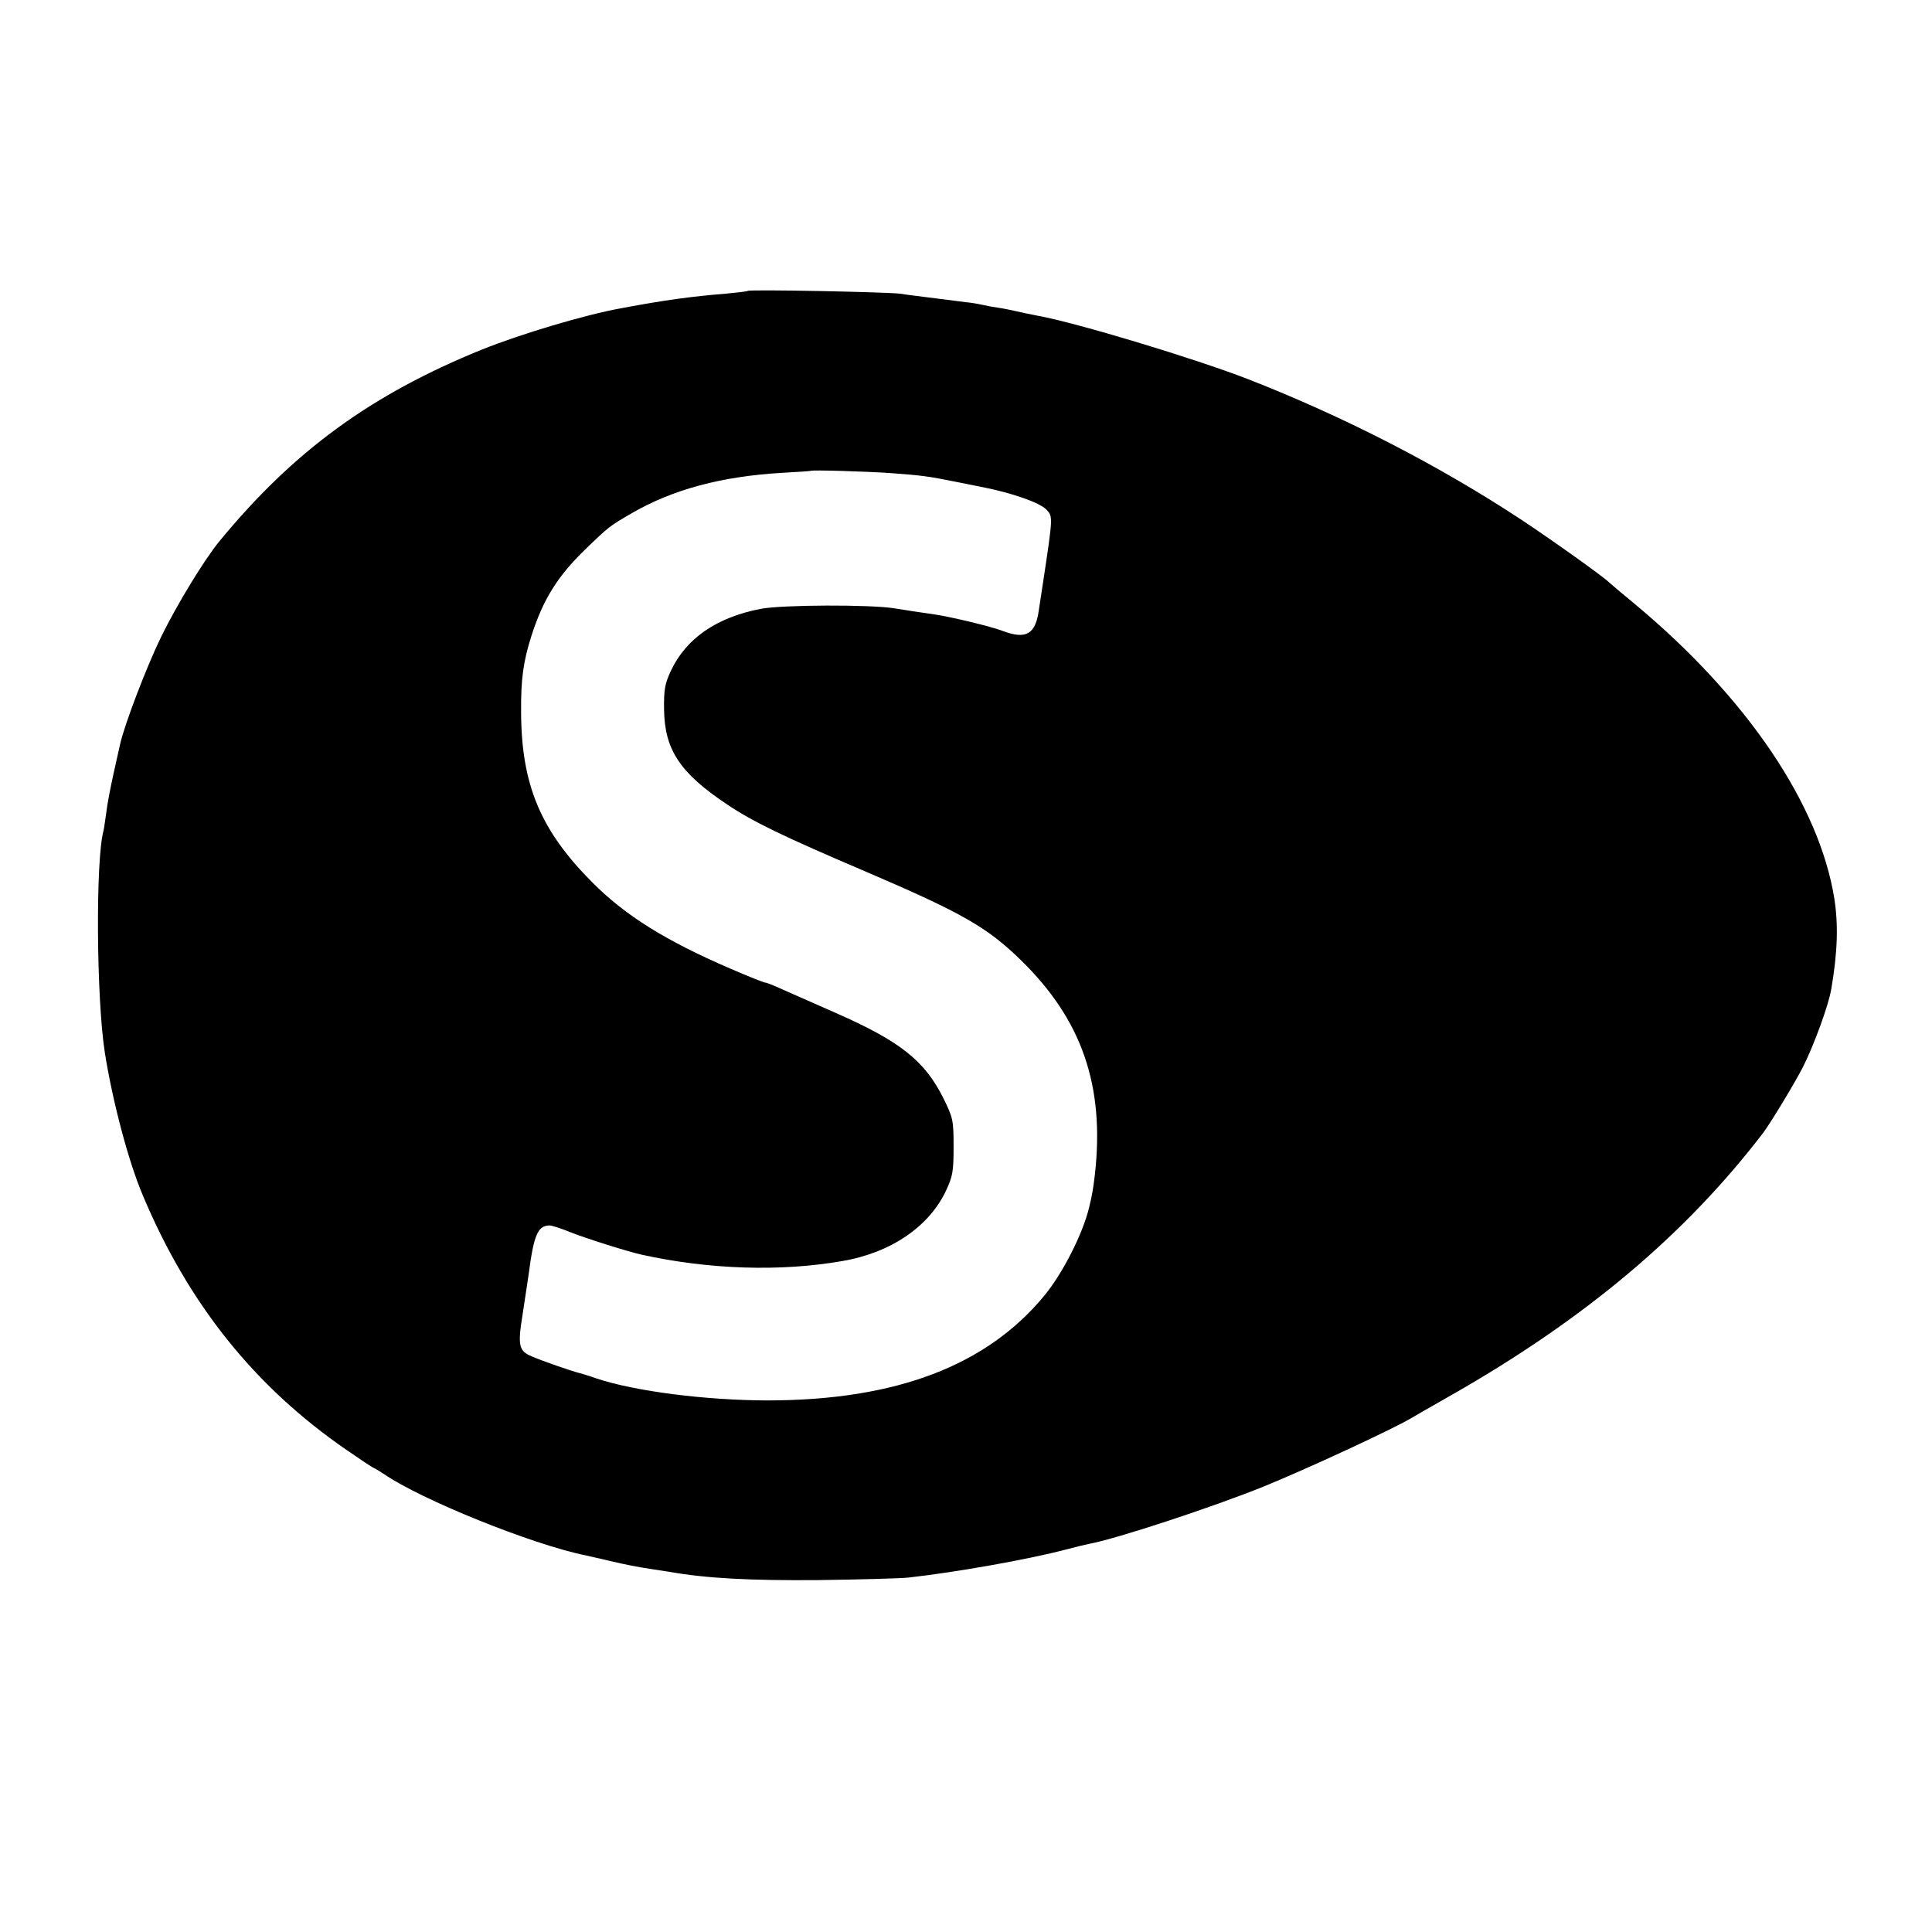 <?xml version="1.0" standalone="no"?>
<!DOCTYPE svg PUBLIC "-//W3C//DTD SVG 20010904//EN"
 "http://www.w3.org/TR/2001/REC-SVG-20010904/DTD/svg10.dtd">
<svg version="1.0" xmlns="http://www.w3.org/2000/svg"
 width="700pt" height="700pt" viewBox="0 0 700 700"
 preserveAspectRatio="xMidYMid meet">
<g transform="translate(0,700) scale(0.1,-0.1)"
fill="#000000" stroke="none">
<path d="M2709 5946 c-2 -2 -38 -6 -79 -10 -124 -10 -220 -23 -375 -52 -135
-24 -368 -94 -510 -151 -401 -163 -681 -367 -950 -694 -55 -67 -153 -228 -210
-344 -53 -108 -134 -320 -150 -392 -2 -10 -13 -58 -24 -108 -11 -49 -23 -112
-26 -140 -4 -27 -8 -57 -10 -65 -29 -105 -26 -607 5 -805 28 -176 85 -392 137
-515 165 -393 404 -693 738 -923 49 -34 94 -64 100 -66 5 -2 21 -12 35 -21
134 -93 538 -256 730 -295 8 -2 45 -10 83 -19 67 -16 110 -24 157 -31 14 -2
43 -7 65 -10 136 -24 293 -32 540 -30 149 2 295 6 325 9 172 19 437 66 573
102 34 9 71 18 82 20 99 18 451 134 636 209 157 64 463 206 529 245 8 5 76 44
150 86 484 276 846 581 1128 949 27 36 115 181 145 240 40 80 92 222 102 281
23 135 26 233 11 329 -55 341 -317 728 -721 1065 -50 41 -92 77 -95 80 -20 20
-199 148 -315 225 -300 198 -644 375 -995 512 -194 75 -621 204 -760 229 -35
7 -61 12 -90 19 -14 3 -38 8 -53 10 -16 2 -43 7 -60 11 -18 4 -43 8 -57 9 -14
2 -63 8 -110 14 -47 6 -105 13 -130 17 -50 6 -545 16 -551 10z m516 -660 c112
-8 141 -12 235 -31 41 -8 84 -17 95 -19 109 -21 213 -57 237 -83 23 -25 23
-25 -12 -258 -5 -33 -12 -80 -16 -105 -12 -88 -46 -108 -131 -76 -42 16 -186
51 -248 60 -22 3 -56 8 -75 11 -19 3 -51 8 -70 11 -87 14 -406 13 -484 -2
-160 -31 -270 -107 -325 -224 -22 -47 -26 -68 -25 -141 2 -146 58 -230 229
-344 94 -63 204 -116 504 -244 348 -149 438 -201 559 -319 222 -216 305 -456
269 -777 -6 -52 -10 -75 -21 -120 -23 -96 -96 -239 -162 -319 -209 -254 -537
-379 -999 -380 -226 0 -485 33 -625 80 -25 9 -52 17 -60 19 -25 6 -133 43
-172 60 -49 20 -53 39 -34 156 8 51 17 114 21 139 19 146 33 179 76 180 8 0
43 -11 77 -25 55 -22 204 -69 257 -81 245 -54 504 -62 727 -23 176 30 315 125
376 256 24 51 27 70 27 159 0 95 -2 104 -37 175 -68 136 -156 206 -390 309
-79 35 -166 73 -195 86 -28 13 -56 24 -61 24 -5 0 -62 23 -127 51 -234 101
-380 192 -500 313 -187 188 -256 353 -257 616 -1 120 8 183 37 275 43 134 95
217 196 315 87 84 88 84 167 130 150 87 326 134 547 147 55 3 101 6 102 7 4 4
200 -2 288 -8z"/>
</g>
</svg>
